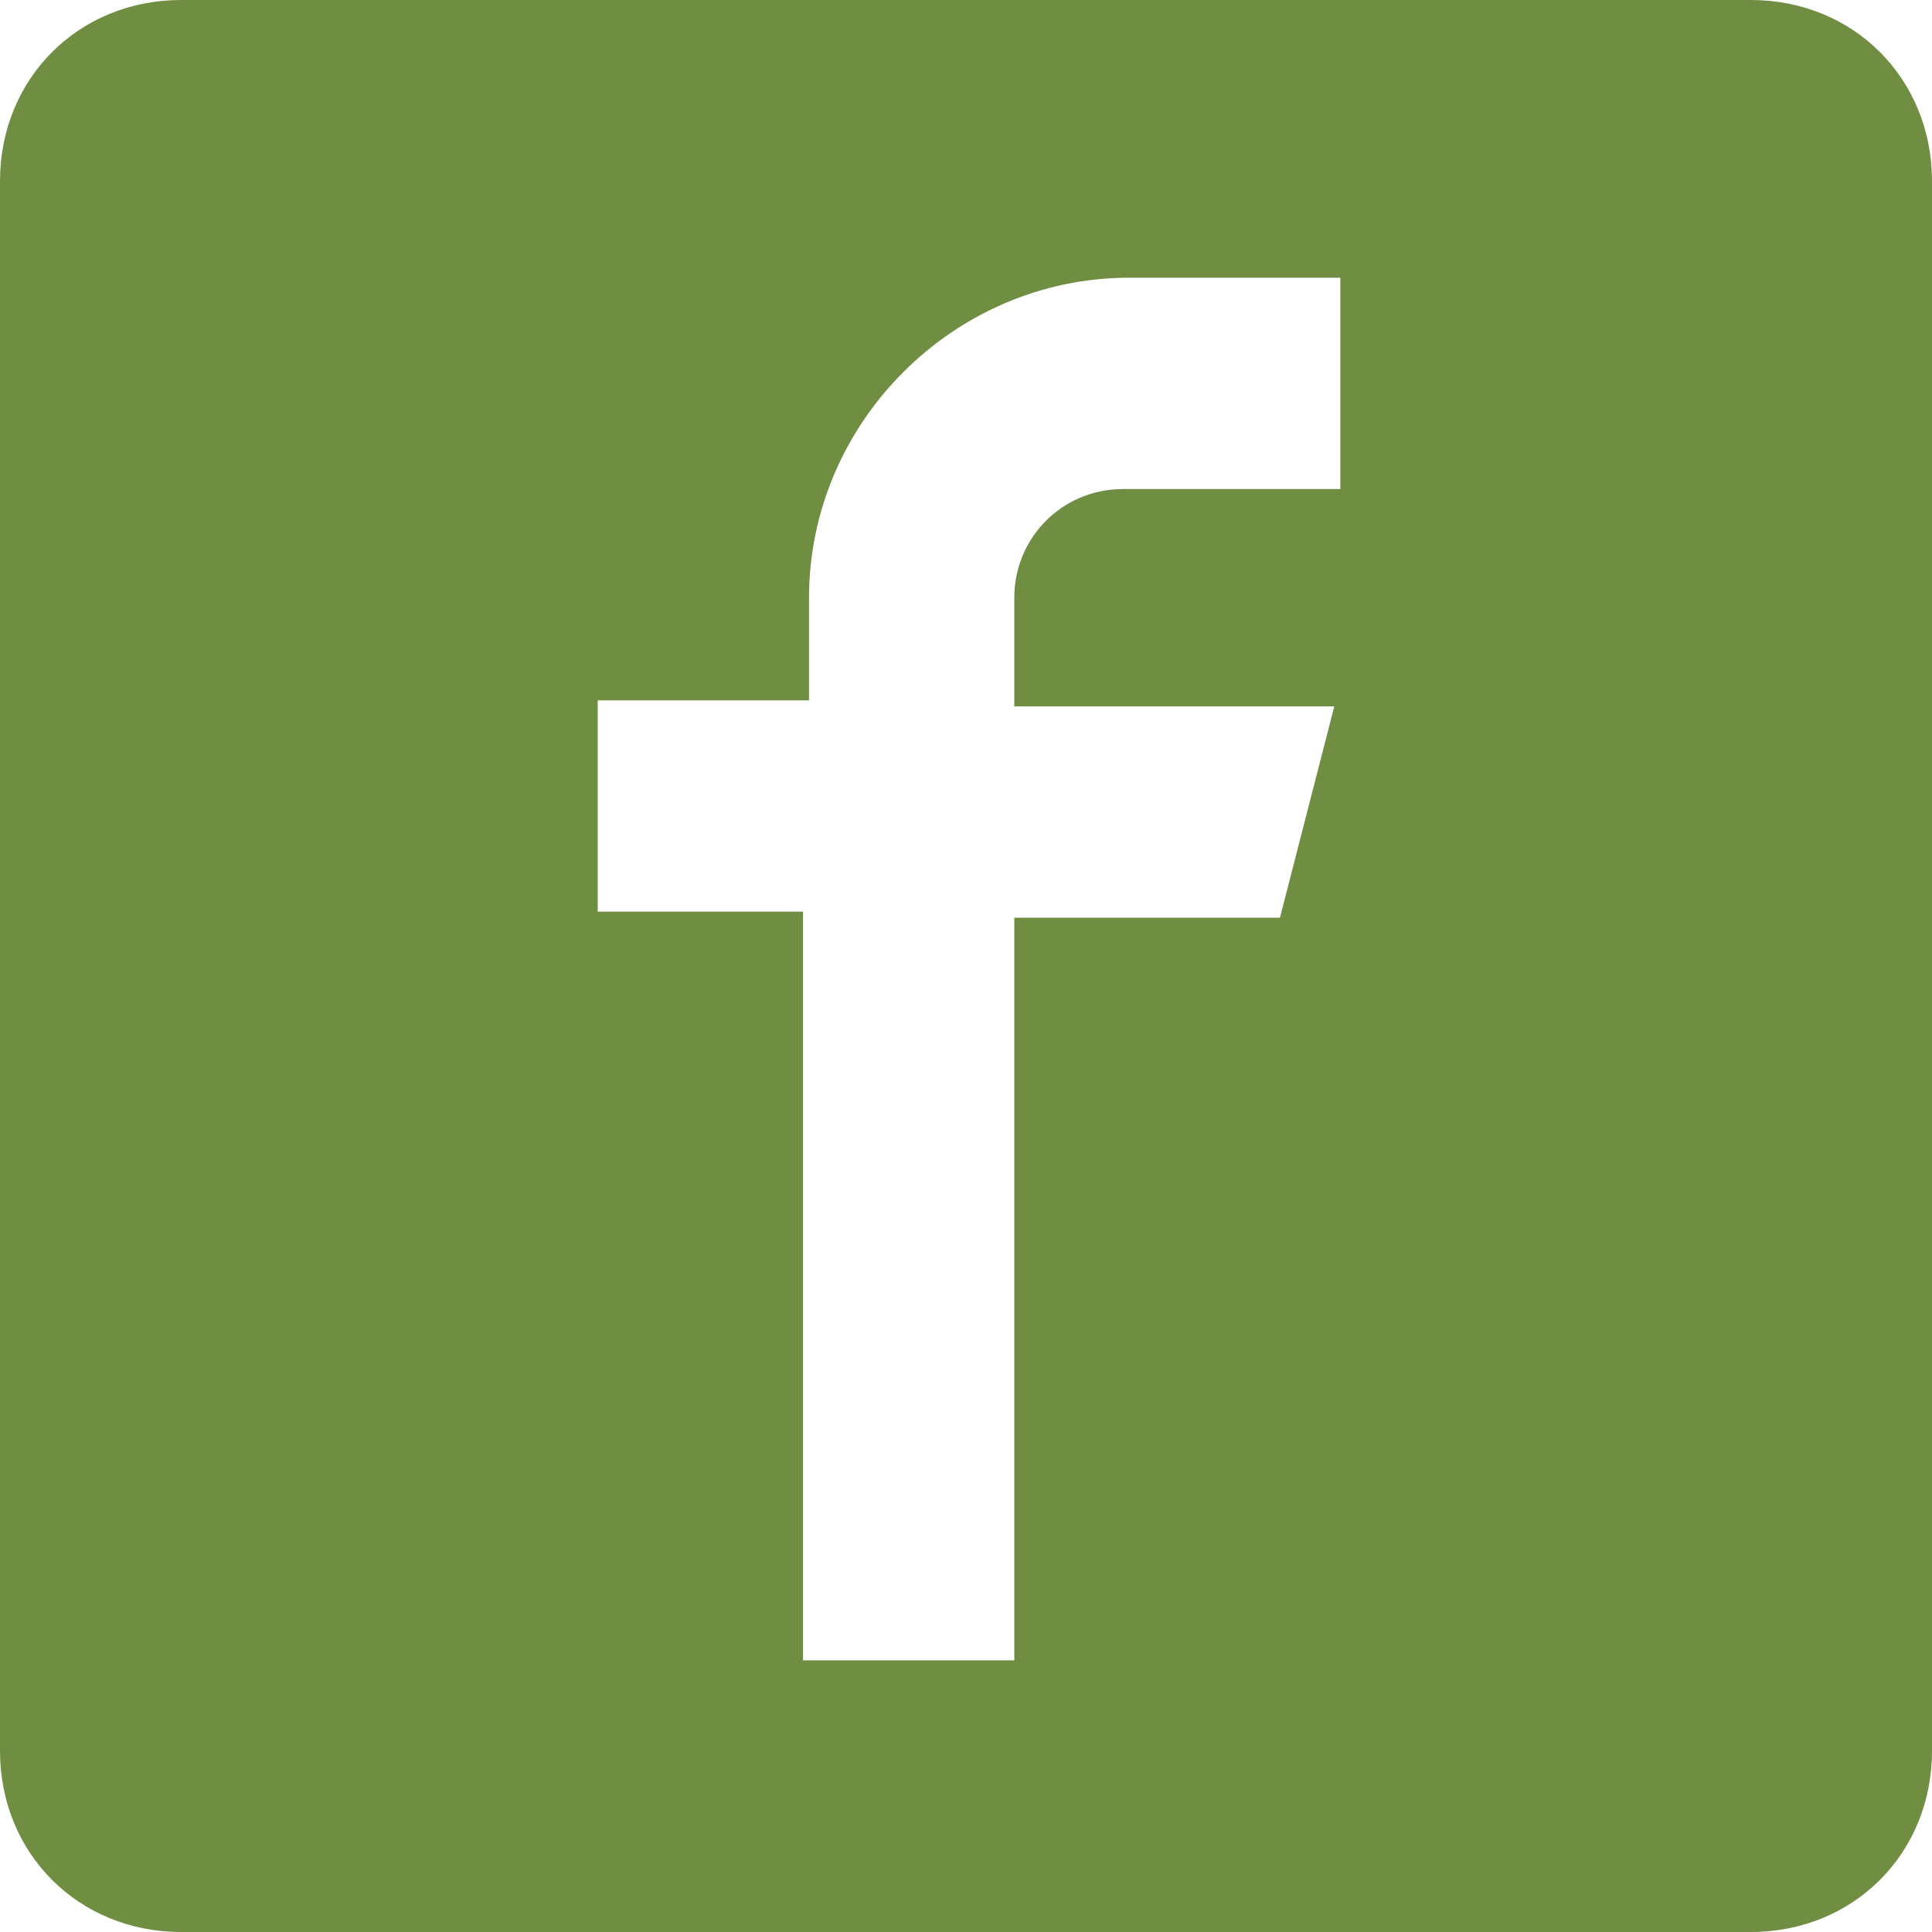 <?xml version="1.0" encoding="utf-8"?>
<!-- Generator: Adobe Illustrator 22.0.1, SVG Export Plug-In . SVG Version: 6.00 Build 0)  -->
<svg version="1.1" id="Layer_1" xmlns="http://www.w3.org/2000/svg" xmlns:xlink="http://www.w3.org/1999/xlink" x="0px" y="0px"
	 viewBox="0 0 32 32" style="enable-background:new 0 0 32 32;" xml:space="preserve">
<style type="text/css">
	.st0{fill:#708E42;}
</style>
<title>facebook2</title>
<path class="st0" d="M29,0H3C1.3,0,0,1.3,0,3v26c0,1.7,1.3,3,3,3h26c1.7,0,3-1.3,3-3V3C32,1.3,30.7,0,29,0z M22.1,8.1h-3.5
	c-1,0-1.8,0.8-1.8,1.8v1.8h5.3l-0.9,3.5h-4.4v12.3h-3.5V15.1H9.9v-3.5h3.5V9.9c0-2.9,2.4-5.3,5.3-5.3h3.5v3.5H22.1z"/>
</svg>
